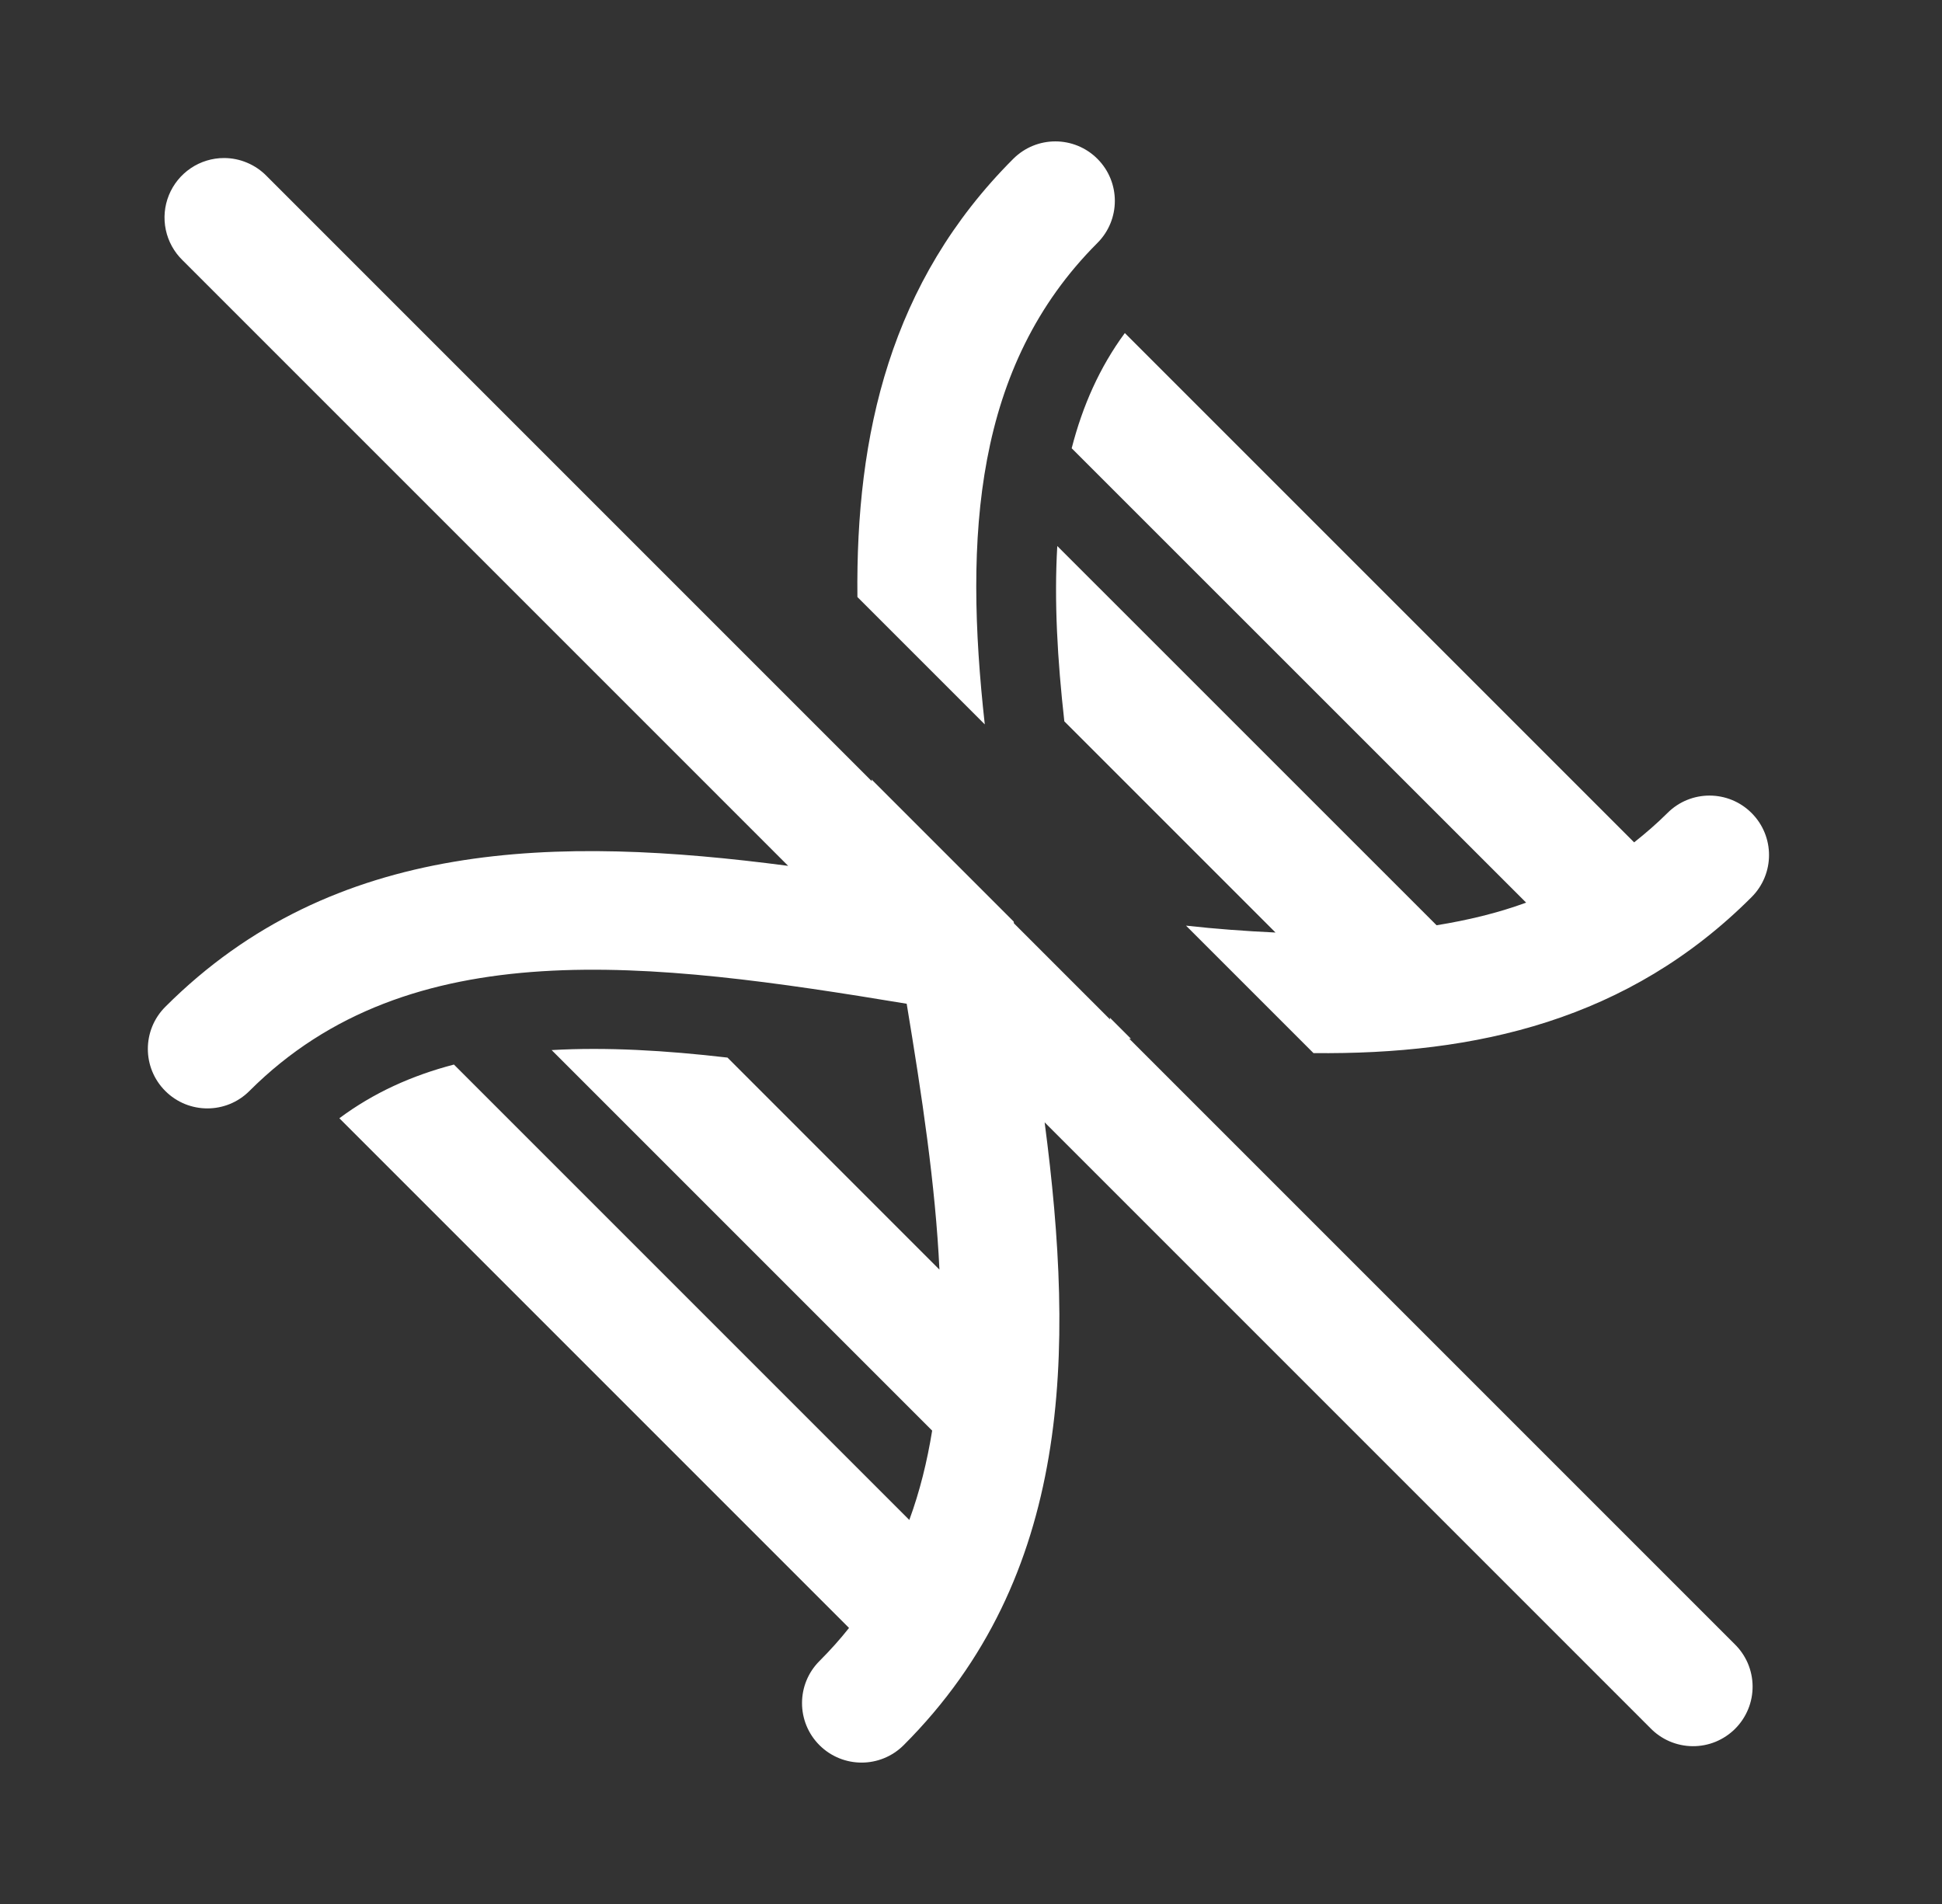 <svg width="51" height="50" viewBox="0 0 51 50" fill="none" xmlns="http://www.w3.org/2000/svg">
<rect x="0" y="0" width="51" height="50" fill="#333333" stroke="none"/>
<path d="M27.715 3.713C27.315 3.713 26.916 3.866 26.61 4.171C23.381 7.4 22.47 11.403 22.517 15.678L25.862 19.023C25.313 14.076 25.588 9.612 28.82 6.38C29.43 5.77 29.43 4.781 28.82 4.171C28.515 3.866 28.115 3.713 27.715 3.713ZM5.883 4.15C5.572 4.15 5.268 4.243 5.01 4.417C4.752 4.591 4.552 4.838 4.435 5.126C4.318 5.414 4.29 5.73 4.354 6.035C4.418 6.339 4.571 6.617 4.794 6.834L20.698 22.738C14.649 21.945 8.768 22.013 4.341 26.44C3.73 27.051 3.73 28.04 4.341 28.65C4.951 29.26 5.941 29.26 6.55 28.65C10.762 24.438 17.067 25.242 23.811 26.359C24.21 28.767 24.567 31.122 24.671 33.341L19.105 27.773C17.469 27.583 15.922 27.494 14.487 27.576L24.48 37.569C24.348 38.382 24.155 39.167 23.88 39.915L11.921 27.956C10.819 28.243 9.812 28.696 8.912 29.366L22.297 42.751C22.06 43.05 21.801 43.339 21.52 43.62C20.91 44.23 20.91 45.219 21.52 45.829C21.825 46.134 22.227 46.287 22.627 46.287C23.027 46.287 23.426 46.134 23.732 45.829C28.159 41.402 28.227 35.522 27.434 29.474L43.336 45.376C43.48 45.526 43.652 45.645 43.843 45.728C44.034 45.81 44.239 45.854 44.447 45.856C44.655 45.858 44.861 45.819 45.054 45.74C45.246 45.661 45.421 45.545 45.568 45.398C45.715 45.251 45.831 45.076 45.91 44.884C45.989 44.691 46.028 44.485 46.026 44.277C46.024 44.069 45.98 43.864 45.898 43.673C45.815 43.483 45.695 43.31 45.545 43.166L29.654 27.275C29.67 27.277 29.686 27.279 29.703 27.281L29.145 26.723C29.148 26.74 29.151 26.757 29.154 26.774L26.629 24.249C26.626 24.233 26.623 24.217 26.62 24.2L22.889 20.469C22.891 20.485 22.893 20.5 22.895 20.516L7.004 4.624C6.858 4.474 6.684 4.355 6.491 4.274C6.299 4.192 6.092 4.15 5.883 4.15ZM29.54 8.746C28.878 9.645 28.429 10.661 28.144 11.772L40.079 23.704C39.329 23.979 38.54 24.166 37.727 24.298L27.766 14.339C27.681 15.783 27.77 17.329 27.951 18.943L33.497 24.489C32.727 24.453 31.946 24.397 31.147 24.308L34.494 27.655C38.769 27.702 42.771 26.789 45.999 23.559C46.61 22.949 46.61 21.96 45.999 21.35C45.389 20.74 44.399 20.74 43.79 21.35C43.508 21.631 43.215 21.883 42.915 22.121L29.54 8.746Z" fill="white"/>
</svg>
